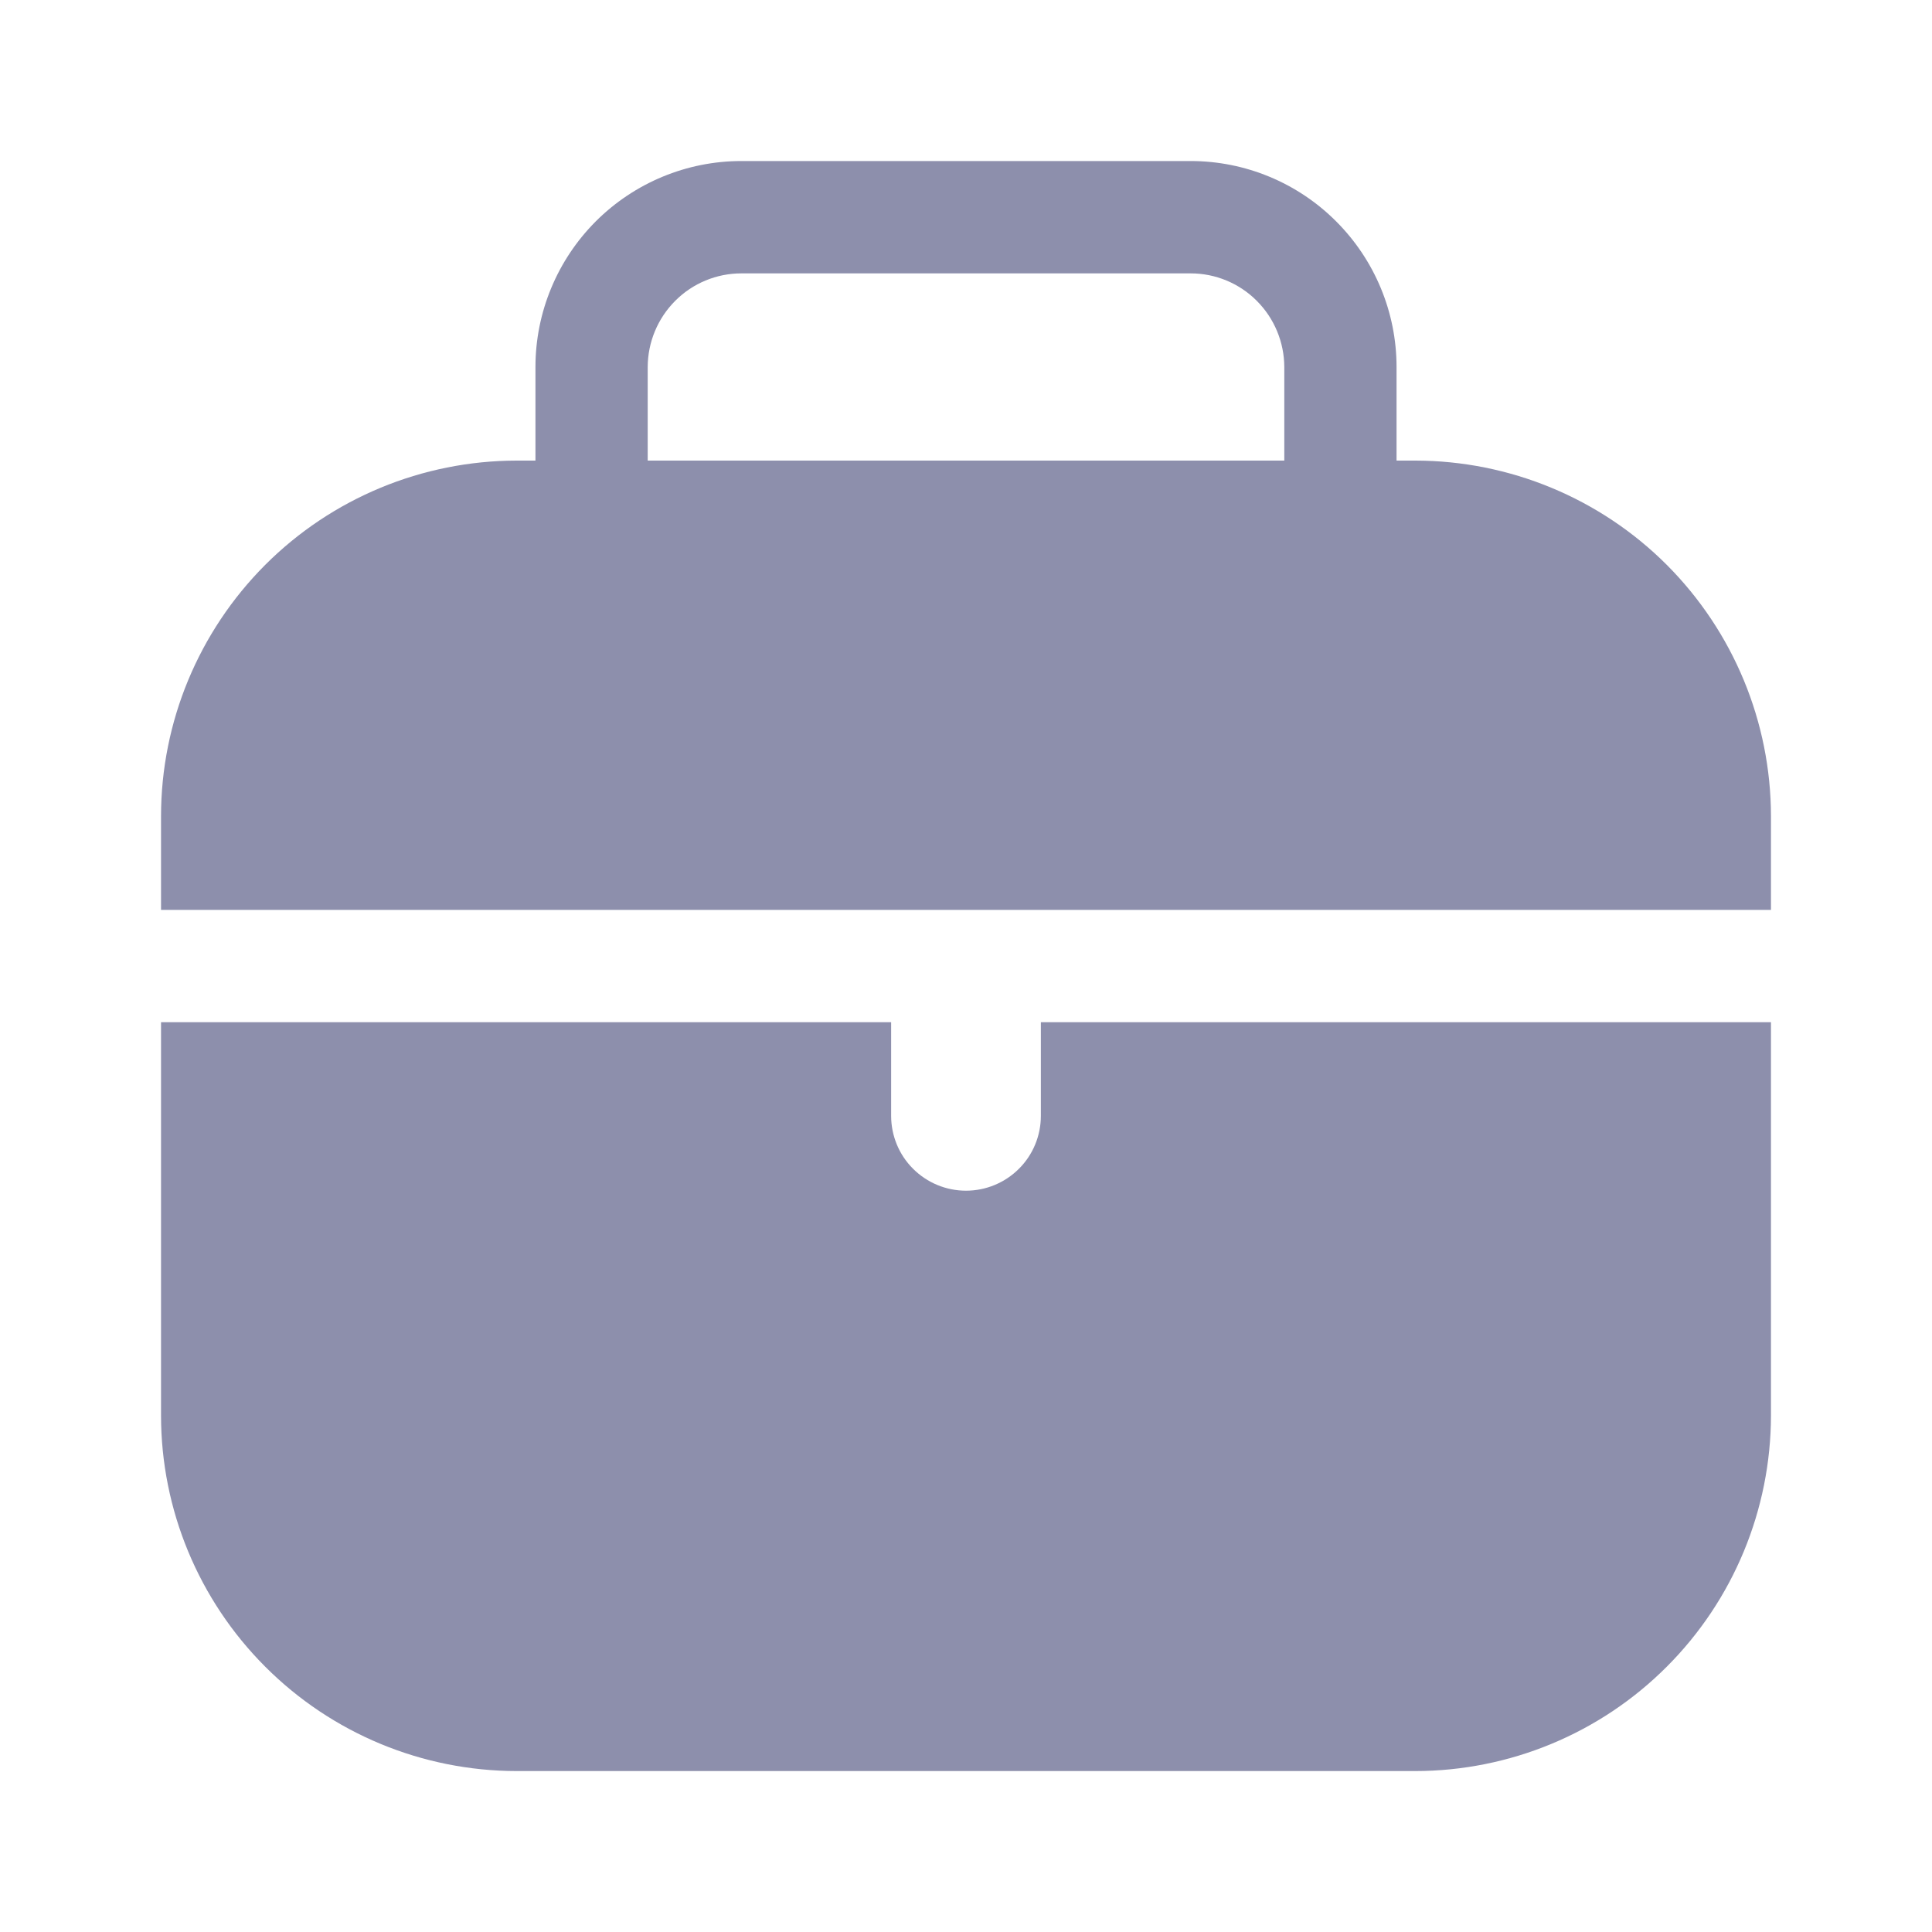 <svg width="20" height="20" viewBox="0 0 20 20" fill="none" xmlns="http://www.w3.org/2000/svg">
    <path fill-rule="evenodd" clip-rule="evenodd" d="M5.543 4.768V3.799C5.543 3.234 5.768 2.692 6.167 2.292C6.567 1.892 7.109 1.667 7.674 1.667H12.326C12.891 1.667 13.433 1.892 13.832 2.292C14.232 2.692 14.457 3.234 14.457 3.799V4.768H14.651C15.627 4.769 16.564 5.157 17.254 5.847C17.944 6.538 18.332 7.474 18.333 8.45V9.419H1.667V8.45C1.667 7.474 2.056 6.538 2.746 5.847C3.436 5.157 4.372 4.769 5.349 4.768H5.543ZM13.295 4.768H6.705V3.799C6.706 3.542 6.808 3.296 6.99 3.114C7.171 2.932 7.418 2.83 7.674 2.83H12.326C12.582 2.83 12.829 2.932 13.01 3.114C13.192 3.296 13.294 3.542 13.295 3.799V4.768ZM10.775 10.582H18.333V14.652C18.332 15.628 17.944 16.564 17.254 17.254C16.564 17.945 15.627 18.333 14.651 18.334H5.349C4.372 18.333 3.436 17.945 2.746 17.254C2.056 16.564 1.667 15.628 1.667 14.652V10.582H9.225V11.551C9.225 11.756 9.306 11.954 9.452 12.099C9.597 12.244 9.794 12.326 10 12.326C10.206 12.326 10.403 12.244 10.548 12.099C10.694 11.954 10.775 11.756 10.775 11.551V10.582Z" fill="#8D8FAC"/>
</svg>
